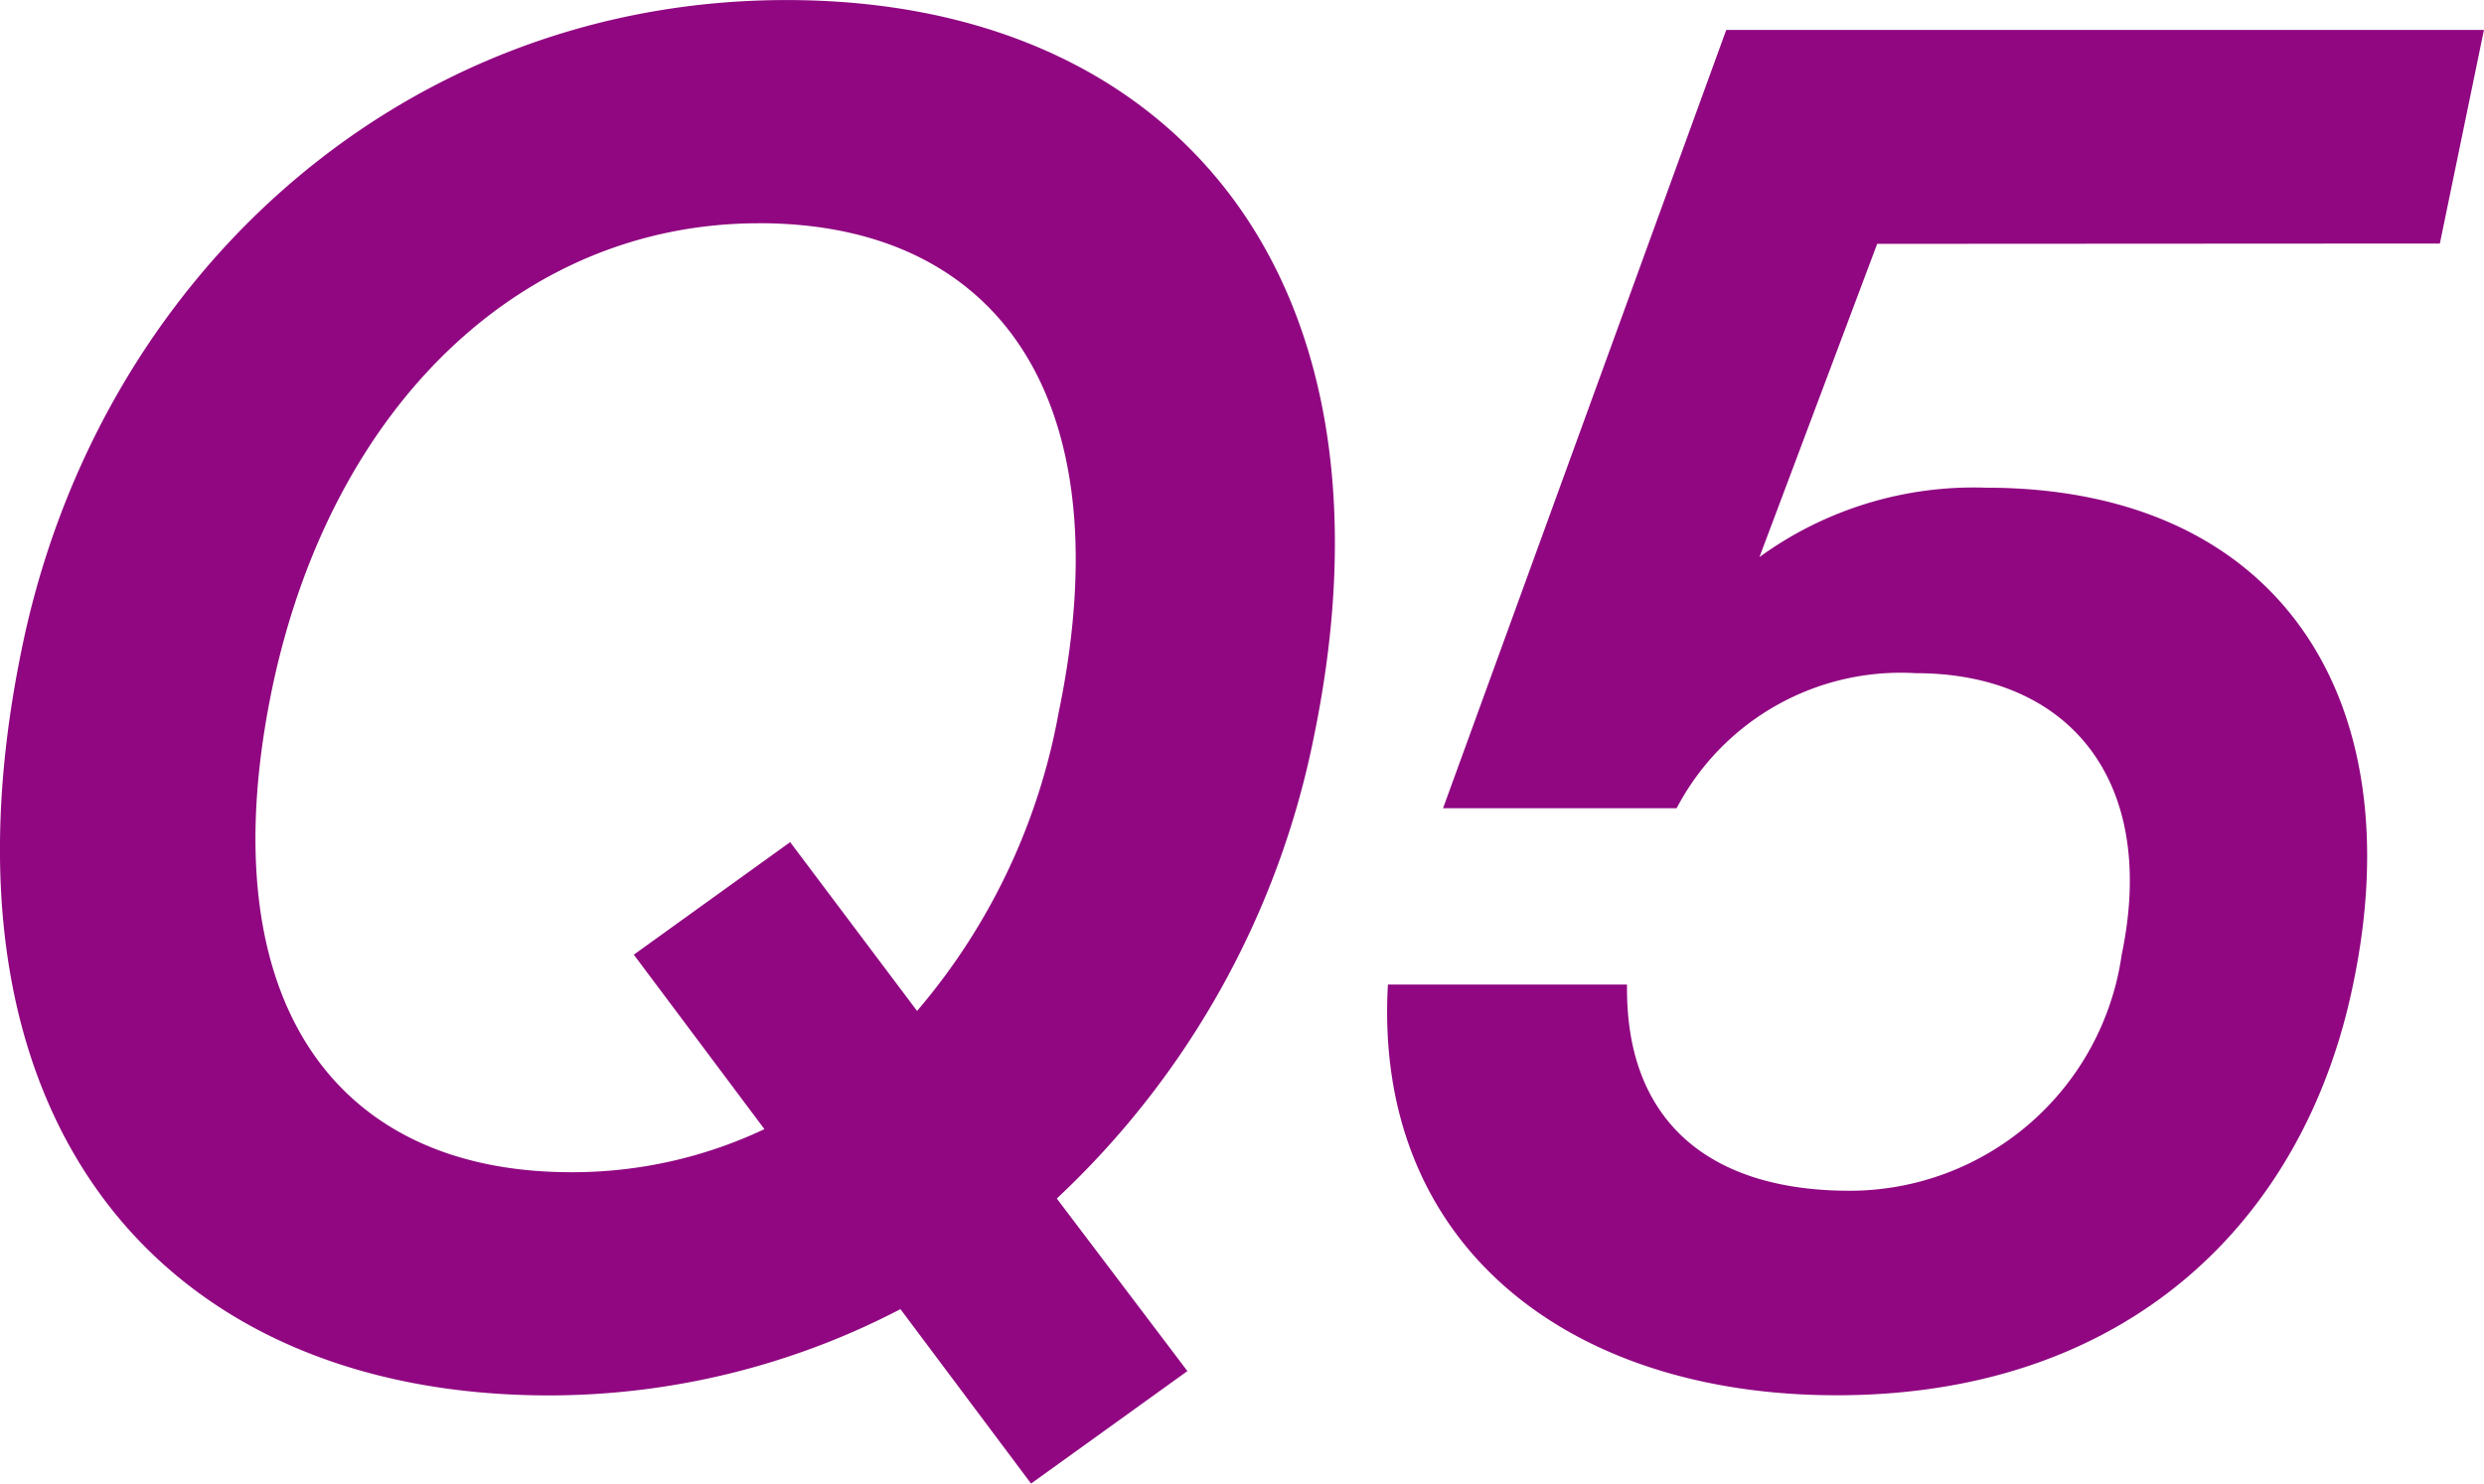 <svg id="グループ_5423" data-name="グループ 5423" xmlns="http://www.w3.org/2000/svg" width="47.661" height="28.473" viewBox="0 0 47.661 28.473">
  <g id="グループ_5422" data-name="グループ 5422" transform="translate(0)">
    <path id="パス_19588" data-name="パス 19588" d="M-189.571,10907.5l2.506,3.312-3,2.159-2.506-3.348a14.6,14.6,0,0,1-6.74,1.656c-7.48,0-11.962-5.327-10.127-14.29,1.447-7.163,7.3-12.491,14.679-12.491,7.445,0,11.926,5.328,10.127,14.11A16.6,16.6,0,0,1-189.571,10907.5Zm-5.716-18.718c-4.517,0-8.151,3.455-9.316,8.818-1.27,5.939,1.059,9.395,5.716,9.395a8.6,8.6,0,0,0,3.706-.827l-2.506-3.348,3-2.16,2.435,3.24a12.139,12.139,0,0,0,2.716-5.724C-188.3,10892.236-190.63,10888.781-195.288,10888.781Z" transform="translate(209.848 -10884.497)" fill="#900781"/>
    <path id="パス_19589" data-name="パス 19589" d="M-173.295,10889.177l-2.259,6.012a6.992,6.992,0,0,1,4.34-1.332c5.646,0,8.187,4.067,7.057,9.5-.918,4.535-4.3,7.919-9.915,7.919-5.188,0-8.893-2.916-8.611-7.882h4.588c-.035,2.662,1.622,3.957,4.27,3.957a5.274,5.274,0,0,0,5.222-4.534c.7-3.348-1.023-5.4-3.953-5.4a4.857,4.857,0,0,0-4.587,2.592h-4.482l5.434-14.938h14.538l-.846,4.1Z" transform="translate(209.313 -10884.497)" fill="#900781"/>
  </g>
</svg>
